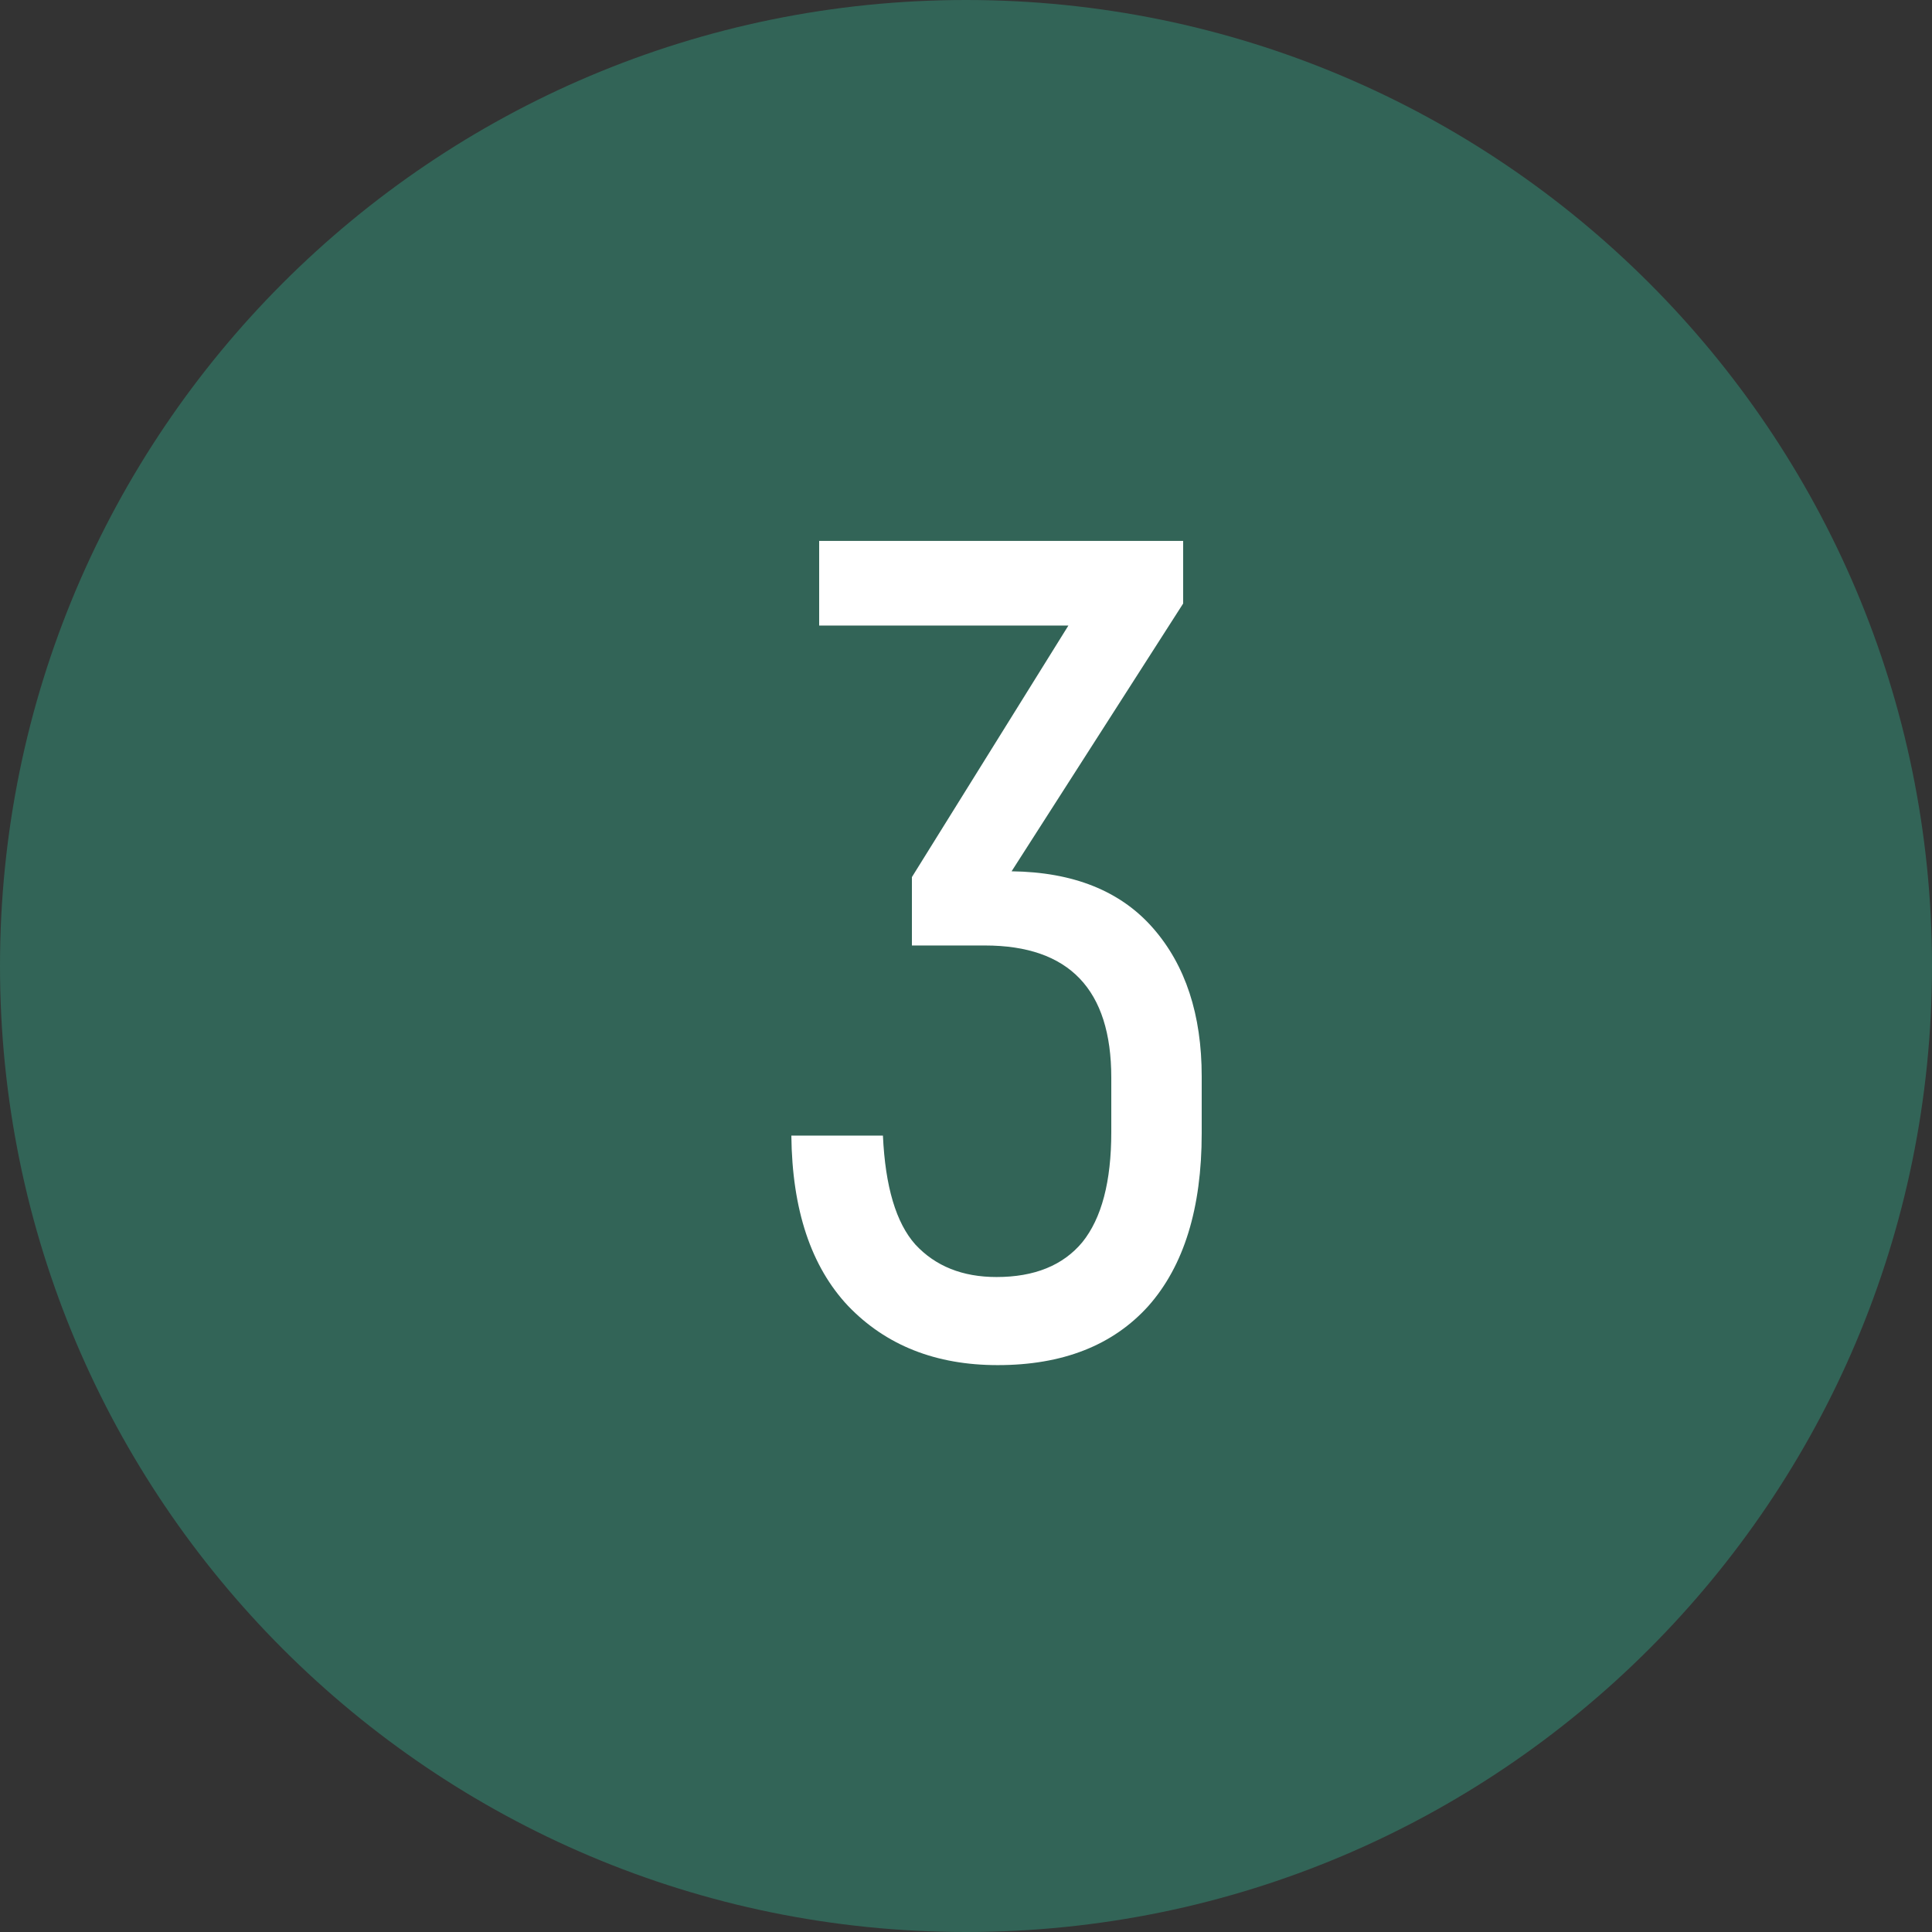 <?xml version="1.0" encoding="UTF-8"?> <svg xmlns="http://www.w3.org/2000/svg" width="60" height="60" viewBox="0 0 60 60" fill="none"><rect x="0" y="0" width="60" height="60" fill="#333333" stroke="none"/><path d="M30 60C46.569 60 60 46.569 60 30C60 13.431 46.569 0 30 0C13.431 0 0 13.431 0 30C0 46.569 13.431 60 30 60Z" fill="#326457"></path><path d="M31.416 27.059C33.336 27.083 34.8 27.671 35.808 28.823C36.816 29.975 37.32 31.511 37.32 33.431V35.195C37.32 37.523 36.768 39.311 35.664 40.559C34.56 41.783 33 42.395 30.984 42.395C29.064 42.395 27.516 41.783 26.34 40.559C25.188 39.335 24.6 37.571 24.576 35.267H27.42C27.492 36.851 27.828 37.979 28.428 38.651C29.052 39.323 29.892 39.659 30.948 39.659C32.124 39.659 33.012 39.299 33.612 38.579C34.212 37.835 34.512 36.695 34.512 35.159V33.467C34.512 30.731 33.204 29.363 30.588 29.363H28.32V27.239L33.18 19.427H25.44V16.799H36.744V18.743L31.416 27.059Z" fill="white"></path></svg> 